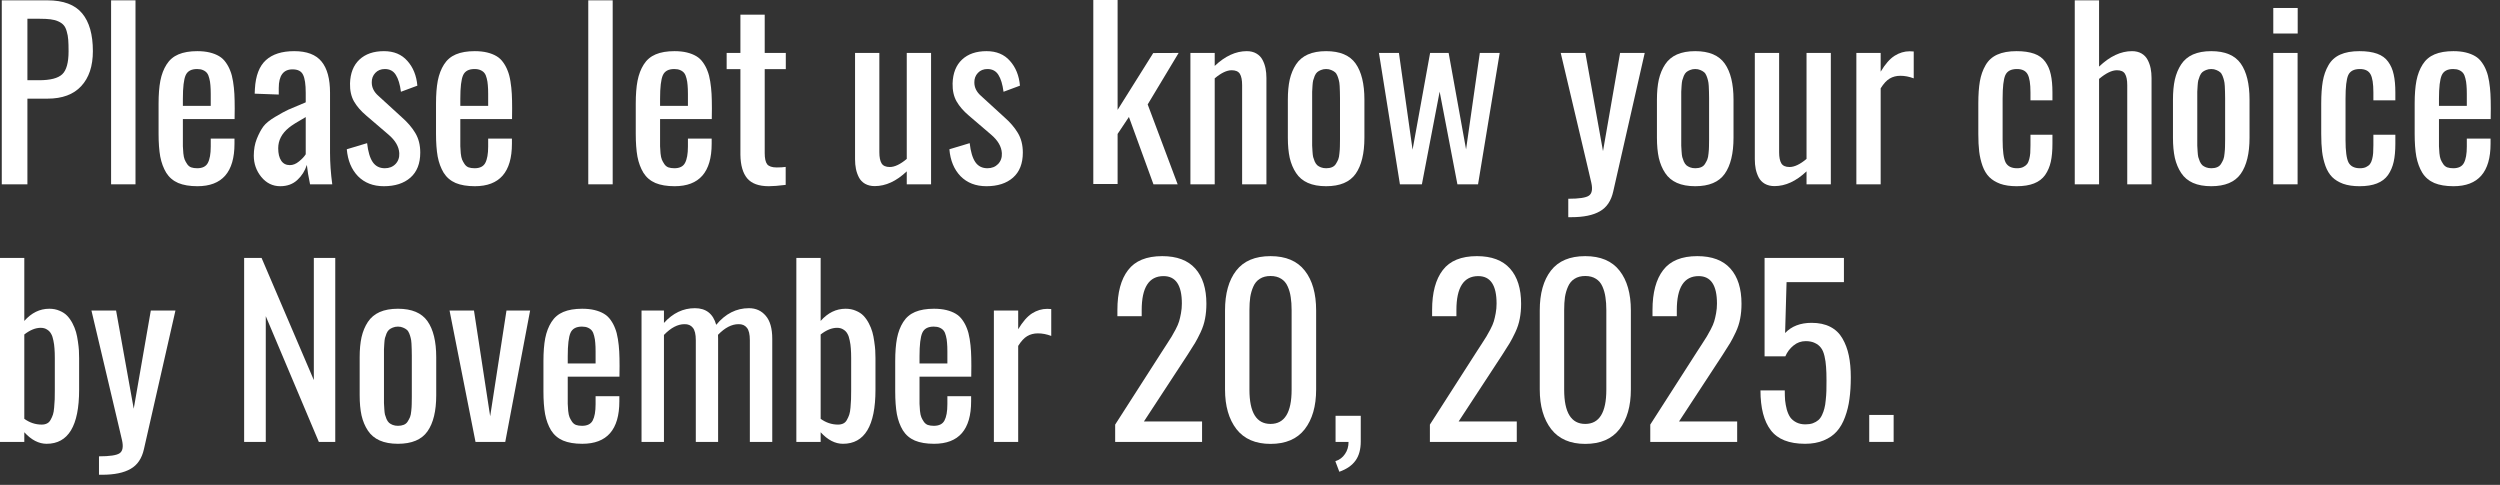 <?xml version="1.0" encoding="UTF-8"?> <svg xmlns="http://www.w3.org/2000/svg" width="165" height="32" viewBox="0 0 165 32" fill="none"><rect x="0" y="0" width="165" height="32" fill="#333333" stroke="none"/><path d="M1.809 5.295H2.578C3.32 5.295 3.831 5.164 4.109 4.9C4.387 4.636 4.526 4.131 4.526 3.384C4.526 3.076 4.519 2.825 4.504 2.629C4.49 2.429 4.456 2.241 4.402 2.065C4.353 1.89 4.287 1.755 4.204 1.663C4.121 1.565 4.004 1.482 3.853 1.414C3.706 1.345 3.533 1.299 3.333 1.274C3.137 1.25 2.893 1.238 2.6 1.238H1.809V5.295ZM0.117 12.165V0.022H3.127C4.182 0.022 4.946 0.308 5.42 0.879C5.894 1.445 6.13 2.278 6.13 3.376C6.13 4.363 5.874 5.132 5.361 5.684C4.854 6.235 4.111 6.511 3.135 6.511H1.809V12.165H0.117Z" fill="white"></path><path d="M7.332 12.165V0.022H8.943V12.165H7.332Z" fill="white"></path><path d="M12.07 6.987H13.909V6.204C13.909 5.974 13.901 5.781 13.887 5.625C13.877 5.469 13.852 5.317 13.813 5.171C13.779 5.024 13.73 4.91 13.667 4.827C13.604 4.744 13.516 4.678 13.403 4.629C13.296 4.58 13.164 4.556 13.008 4.556C12.627 4.556 12.376 4.692 12.253 4.966C12.131 5.239 12.07 5.757 12.07 6.519V6.987ZM13.03 12.29C12.522 12.29 12.1 12.219 11.763 12.078C11.426 11.931 11.162 11.707 10.972 11.404C10.786 11.096 10.654 10.74 10.576 10.335C10.503 9.924 10.466 9.421 10.466 8.826V6.841C10.466 6.24 10.505 5.735 10.584 5.325C10.666 4.91 10.803 4.553 10.994 4.255C11.184 3.953 11.445 3.73 11.777 3.589C12.114 3.447 12.529 3.376 13.023 3.376C13.33 3.376 13.604 3.406 13.843 3.464C14.082 3.523 14.287 3.604 14.458 3.706C14.634 3.809 14.783 3.948 14.905 4.124C15.027 4.294 15.124 4.478 15.198 4.673C15.276 4.863 15.337 5.098 15.381 5.376C15.425 5.649 15.454 5.923 15.469 6.196C15.483 6.47 15.491 6.79 15.491 7.156L15.483 7.859H12.07V9.016C12.07 9.036 12.07 9.067 12.07 9.111C12.07 9.355 12.07 9.536 12.07 9.653C12.075 9.771 12.085 9.924 12.1 10.115C12.119 10.3 12.148 10.44 12.188 10.532C12.227 10.625 12.28 10.723 12.349 10.825C12.417 10.928 12.505 11.001 12.612 11.045C12.725 11.084 12.859 11.104 13.015 11.104C13.362 11.104 13.596 10.986 13.718 10.752C13.845 10.513 13.909 10.154 13.909 9.675V9.148H15.476V9.485C15.476 11.355 14.661 12.29 13.03 12.29Z" fill="white"></path><path d="M19.131 10.898C19.336 10.898 19.536 10.818 19.731 10.657C19.932 10.496 20.081 10.337 20.178 10.181V7.727C19.617 8.044 19.246 8.279 19.065 8.43C18.596 8.811 18.362 9.263 18.362 9.785C18.362 10.137 18.428 10.41 18.56 10.605C18.691 10.801 18.882 10.898 19.131 10.898ZM18.494 12.29C18 12.29 17.585 12.087 17.248 11.682C16.916 11.272 16.75 10.803 16.75 10.276C16.75 9.866 16.816 9.495 16.948 9.163C17.085 8.826 17.229 8.555 17.38 8.35C17.532 8.145 17.793 7.932 18.164 7.712C18.54 7.488 18.831 7.329 19.036 7.236C19.241 7.144 19.6 6.992 20.112 6.782C20.142 6.768 20.164 6.758 20.178 6.753V6.13C20.178 5.569 20.12 5.171 20.002 4.937C19.89 4.697 19.658 4.578 19.307 4.578C18.701 4.578 18.398 4.988 18.398 5.808V6.24L16.809 6.182C16.809 6.094 16.814 5.986 16.824 5.859C16.873 4.995 17.114 4.365 17.549 3.97C17.983 3.574 18.606 3.376 19.416 3.376C20.252 3.376 20.855 3.606 21.226 4.065C21.597 4.519 21.782 5.205 21.782 6.123V10.085C21.782 10.74 21.831 11.433 21.929 12.165H20.464C20.361 11.682 20.291 11.255 20.252 10.884C20.129 11.274 19.919 11.606 19.622 11.88C19.329 12.153 18.953 12.29 18.494 12.29Z" fill="white"></path><path d="M25.334 12.29C24.631 12.29 24.062 12.07 23.628 11.631C23.198 11.187 22.952 10.593 22.888 9.851L24.229 9.448C24.292 10.01 24.416 10.427 24.602 10.701C24.788 10.969 25.054 11.104 25.4 11.104C25.689 11.104 25.923 11.011 26.104 10.825C26.284 10.635 26.367 10.396 26.352 10.107C26.328 9.678 26.094 9.272 25.649 8.892L24.17 7.625C23.818 7.327 23.55 7.017 23.364 6.694C23.179 6.367 23.091 5.972 23.101 5.508C23.12 4.829 23.328 4.304 23.723 3.933C24.119 3.562 24.658 3.376 25.342 3.376C25.996 3.376 26.511 3.591 26.887 4.021C27.268 4.446 27.488 4.99 27.546 5.654L26.462 6.057C26.399 5.569 26.287 5.198 26.125 4.944C25.964 4.685 25.723 4.556 25.4 4.556C25.142 4.556 24.932 4.641 24.77 4.812C24.609 4.983 24.531 5.193 24.536 5.442C24.536 5.774 24.68 6.067 24.968 6.321L26.506 7.727C26.892 8.064 27.192 8.413 27.407 8.774C27.627 9.136 27.737 9.568 27.737 10.071C27.737 10.793 27.52 11.345 27.085 11.726C26.655 12.102 26.072 12.29 25.334 12.29Z" fill="white"></path><path d="M30.381 6.987H32.219V6.204C32.219 5.974 32.212 5.781 32.197 5.625C32.188 5.469 32.163 5.317 32.124 5.171C32.09 5.024 32.041 4.91 31.977 4.827C31.914 4.744 31.826 4.678 31.714 4.629C31.606 4.58 31.475 4.556 31.318 4.556C30.938 4.556 30.686 4.692 30.564 4.966C30.442 5.239 30.381 5.757 30.381 6.519V6.987ZM31.34 12.29C30.832 12.29 30.41 12.219 30.073 12.078C29.736 11.931 29.473 11.707 29.282 11.404C29.097 11.096 28.965 10.74 28.887 10.335C28.814 9.924 28.777 9.421 28.777 8.826V6.841C28.777 6.24 28.816 5.735 28.894 5.325C28.977 4.91 29.114 4.553 29.304 4.255C29.495 3.953 29.756 3.73 30.088 3.589C30.425 3.447 30.84 3.376 31.333 3.376C31.641 3.376 31.914 3.406 32.153 3.464C32.393 3.523 32.598 3.604 32.769 3.706C32.944 3.809 33.093 3.948 33.215 4.124C33.337 4.294 33.435 4.478 33.508 4.673C33.586 4.863 33.648 5.098 33.691 5.376C33.735 5.649 33.765 5.923 33.779 6.196C33.794 6.47 33.801 6.79 33.801 7.156L33.794 7.859H30.381V9.016C30.381 9.036 30.381 9.067 30.381 9.111C30.381 9.355 30.381 9.536 30.381 9.653C30.386 9.771 30.395 9.924 30.41 10.115C30.43 10.3 30.459 10.44 30.498 10.532C30.537 10.625 30.591 10.723 30.659 10.825C30.727 10.928 30.815 11.001 30.923 11.045C31.035 11.084 31.169 11.104 31.326 11.104C31.672 11.104 31.907 10.986 32.029 10.752C32.156 10.513 32.219 10.154 32.219 9.675V9.148H33.787V9.485C33.787 11.355 32.971 12.29 31.34 12.29Z" fill="white"></path><path d="M38.826 12.165V0.022H40.437V12.165H38.826Z" fill="white"></path><path d="M43.565 6.987H45.403V6.204C45.403 5.974 45.395 5.781 45.381 5.625C45.371 5.469 45.347 5.317 45.308 5.171C45.273 5.024 45.225 4.91 45.161 4.827C45.098 4.744 45.01 4.678 44.898 4.629C44.79 4.58 44.658 4.556 44.502 4.556C44.121 4.556 43.87 4.692 43.748 4.966C43.626 5.239 43.565 5.757 43.565 6.519V6.987ZM44.524 12.29C44.016 12.29 43.594 12.219 43.257 12.078C42.92 11.931 42.656 11.707 42.466 11.404C42.28 11.096 42.148 10.74 42.07 10.335C41.997 9.924 41.96 9.421 41.96 8.826V6.841C41.96 6.24 41.999 5.735 42.078 5.325C42.161 4.91 42.297 4.553 42.488 4.255C42.678 3.953 42.94 3.73 43.272 3.589C43.608 3.447 44.023 3.376 44.517 3.376C44.824 3.376 45.098 3.406 45.337 3.464C45.576 3.523 45.781 3.604 45.952 3.706C46.128 3.809 46.277 3.948 46.399 4.124C46.521 4.294 46.619 4.478 46.692 4.673C46.77 4.863 46.831 5.098 46.875 5.376C46.919 5.649 46.948 5.923 46.963 6.196C46.977 6.47 46.985 6.79 46.985 7.156L46.977 7.859H43.565V9.016C43.565 9.036 43.565 9.067 43.565 9.111C43.565 9.355 43.565 9.536 43.565 9.653C43.569 9.771 43.579 9.924 43.594 10.115C43.613 10.3 43.643 10.44 43.682 10.532C43.721 10.625 43.774 10.723 43.843 10.825C43.911 10.928 43.999 11.001 44.106 11.045C44.219 11.084 44.353 11.104 44.509 11.104C44.856 11.104 45.09 10.986 45.212 10.752C45.339 10.513 45.403 10.154 45.403 9.675V9.148H46.97V9.485C46.97 11.355 46.155 12.29 44.524 12.29Z" fill="white"></path><path d="M50.742 12.29C50.083 12.29 49.607 12.117 49.314 11.77C49.026 11.423 48.877 10.906 48.867 10.217V4.563H47.959V3.494H48.867V0.967H50.471V3.494H51.863V4.563H50.471V10.107C50.471 10.454 50.525 10.698 50.632 10.84C50.745 10.981 50.955 11.052 51.262 11.052C51.492 11.052 51.69 11.04 51.855 11.016V12.202C51.387 12.261 51.016 12.29 50.742 12.29Z" fill="white"></path><path d="M57.73 12.283C57.485 12.283 57.273 12.231 57.092 12.129C56.916 12.026 56.782 11.887 56.69 11.711C56.597 11.531 56.531 11.343 56.492 11.148C56.453 10.952 56.433 10.74 56.433 10.51V3.494H58.037V10.041C58.037 10.373 58.086 10.62 58.184 10.781C58.281 10.942 58.462 11.023 58.726 11.023C59.048 11.023 59.421 10.845 59.846 10.488V3.494H61.45V12.165H59.846V11.309C59.163 11.958 58.457 12.283 57.73 12.283Z" fill="white"></path><path d="M65.105 12.29C64.402 12.29 63.833 12.07 63.398 11.631C62.969 11.187 62.722 10.593 62.659 9.851L63.999 9.448C64.062 10.01 64.187 10.427 64.373 10.701C64.558 10.969 64.824 11.104 65.171 11.104C65.459 11.104 65.693 11.011 65.874 10.825C66.055 10.635 66.138 10.396 66.123 10.107C66.099 9.678 65.864 9.272 65.42 8.892L63.94 7.625C63.589 7.327 63.32 7.017 63.135 6.694C62.949 6.367 62.861 5.972 62.871 5.508C62.891 4.829 63.098 4.304 63.494 3.933C63.889 3.562 64.429 3.376 65.112 3.376C65.767 3.376 66.282 3.591 66.658 4.021C67.039 4.446 67.258 4.99 67.317 5.654L66.233 6.057C66.169 5.569 66.057 5.198 65.896 4.944C65.735 4.685 65.493 4.556 65.171 4.556C64.912 4.556 64.702 4.641 64.541 4.812C64.38 4.983 64.302 5.193 64.307 5.442C64.307 5.774 64.451 6.067 64.739 6.321L66.277 7.727C66.663 8.064 66.963 8.413 67.178 8.774C67.397 9.136 67.507 9.568 67.507 10.071C67.507 10.793 67.29 11.345 66.856 11.726C66.426 12.102 65.842 12.29 65.105 12.29Z" fill="white"></path><path d="M72.158 12.144V0H73.762V7.251L76.113 3.501L77.79 3.494L75.747 6.892L77.725 12.165H76.128L74.509 7.72L73.762 8.84V12.144H72.158Z" fill="white"></path><path d="M78.567 12.165V3.494H80.171V4.351C80.855 3.701 81.56 3.376 82.288 3.376C82.532 3.376 82.742 3.428 82.918 3.53C83.098 3.633 83.235 3.774 83.328 3.955C83.42 4.131 83.486 4.316 83.525 4.512C83.564 4.707 83.584 4.919 83.584 5.149V12.165H81.98V5.618C81.98 5.286 81.931 5.039 81.834 4.878C81.736 4.717 81.555 4.636 81.291 4.636C80.969 4.636 80.596 4.814 80.171 5.171V12.165H78.567Z" fill="white"></path><path d="M87.524 12.29C87.051 12.29 86.648 12.217 86.316 12.07C85.989 11.924 85.73 11.707 85.54 11.418C85.349 11.13 85.21 10.798 85.122 10.422C85.039 10.041 84.998 9.597 84.998 9.089V6.577C84.998 6.069 85.039 5.627 85.122 5.251C85.21 4.871 85.349 4.536 85.54 4.248C85.73 3.96 85.989 3.743 86.316 3.596C86.648 3.45 87.051 3.376 87.524 3.376C88.438 3.376 89.087 3.65 89.473 4.197C89.858 4.744 90.051 5.537 90.051 6.577V9.089C90.051 10.129 89.858 10.923 89.473 11.47C89.087 12.017 88.438 12.29 87.524 12.29ZM87.524 11.104C87.671 11.104 87.798 11.082 87.905 11.038C88.018 10.994 88.106 10.92 88.169 10.818C88.232 10.715 88.284 10.618 88.323 10.525C88.362 10.427 88.389 10.29 88.403 10.115C88.423 9.934 88.433 9.79 88.433 9.683C88.438 9.57 88.44 9.407 88.44 9.192V6.475C88.44 6.289 88.438 6.15 88.433 6.057C88.433 5.964 88.428 5.837 88.418 5.676C88.408 5.515 88.391 5.393 88.367 5.31C88.347 5.222 88.315 5.122 88.272 5.01C88.228 4.897 88.171 4.814 88.103 4.761C88.04 4.707 87.959 4.661 87.861 4.622C87.764 4.578 87.651 4.556 87.524 4.556C87.397 4.556 87.283 4.578 87.18 4.622C87.082 4.661 87.002 4.707 86.939 4.761C86.875 4.814 86.819 4.897 86.77 5.01C86.726 5.122 86.692 5.222 86.668 5.31C86.648 5.393 86.633 5.515 86.624 5.676C86.614 5.837 86.606 5.964 86.602 6.057C86.602 6.15 86.602 6.289 86.602 6.475V9.192C86.602 9.377 86.602 9.517 86.602 9.609C86.606 9.702 86.614 9.829 86.624 9.99C86.633 10.151 86.648 10.276 86.668 10.364C86.692 10.447 86.726 10.544 86.77 10.657C86.819 10.764 86.875 10.847 86.939 10.906C87.002 10.96 87.082 11.006 87.18 11.045C87.283 11.084 87.397 11.104 87.524 11.104Z" fill="white"></path><path d="M92.395 12.165L91.011 3.494H92.329L93.23 9.88L94.387 3.494H95.61L96.76 9.858L97.668 3.494H98.98L97.551 12.165H96.189L95.017 6.05L93.845 12.165H92.395Z" fill="white"></path><path d="M103.506 14.334V13.118C104.219 13.118 104.673 13.049 104.868 12.913C105.068 12.776 105.122 12.495 105.029 12.07C104.888 11.465 104.795 11.067 104.751 10.877C104.58 10.144 104.29 8.914 103.879 7.185C103.474 5.457 103.184 4.226 103.008 3.494H104.634L105.798 9.976L106.926 3.494H108.552L106.472 12.642C106.335 13.257 106.042 13.691 105.593 13.945C105.149 14.204 104.519 14.334 103.704 14.334H103.506Z" fill="white"></path><path d="M111.885 12.29C111.411 12.29 111.008 12.217 110.676 12.07C110.349 11.924 110.09 11.707 109.9 11.418C109.709 11.13 109.57 10.798 109.482 10.422C109.399 10.041 109.358 9.597 109.358 9.089V6.577C109.358 6.069 109.399 5.627 109.482 5.251C109.57 4.871 109.709 4.536 109.9 4.248C110.09 3.96 110.349 3.743 110.676 3.596C111.008 3.45 111.411 3.376 111.885 3.376C112.798 3.376 113.447 3.65 113.833 4.197C114.219 4.744 114.412 5.537 114.412 6.577V9.089C114.412 10.129 114.219 10.923 113.833 11.47C113.447 12.017 112.798 12.29 111.885 12.29ZM111.885 11.104C112.031 11.104 112.158 11.082 112.266 11.038C112.378 10.994 112.466 10.92 112.529 10.818C112.593 10.715 112.644 10.618 112.683 10.525C112.722 10.427 112.749 10.29 112.764 10.115C112.783 9.934 112.793 9.79 112.793 9.683C112.798 9.57 112.8 9.407 112.8 9.192V6.475C112.8 6.289 112.798 6.15 112.793 6.057C112.793 5.964 112.788 5.837 112.778 5.676C112.769 5.515 112.751 5.393 112.727 5.31C112.708 5.222 112.676 5.122 112.632 5.01C112.588 4.897 112.532 4.814 112.463 4.761C112.4 4.707 112.319 4.661 112.222 4.622C112.124 4.578 112.012 4.556 111.885 4.556C111.758 4.556 111.643 4.578 111.541 4.622C111.443 4.661 111.362 4.707 111.299 4.761C111.235 4.814 111.179 4.897 111.13 5.01C111.086 5.122 111.052 5.222 111.028 5.31C111.008 5.393 110.994 5.515 110.984 5.676C110.974 5.837 110.967 5.964 110.962 6.057C110.962 6.15 110.962 6.289 110.962 6.475V9.192C110.962 9.377 110.962 9.517 110.962 9.609C110.967 9.702 110.974 9.829 110.984 9.99C110.994 10.151 111.008 10.276 111.028 10.364C111.052 10.447 111.086 10.544 111.13 10.657C111.179 10.764 111.235 10.847 111.299 10.906C111.362 10.96 111.443 11.006 111.541 11.045C111.643 11.084 111.758 11.104 111.885 11.104Z" fill="white"></path><path d="M117.114 12.283C116.87 12.283 116.658 12.231 116.477 12.129C116.301 12.026 116.167 11.887 116.074 11.711C115.981 11.531 115.916 11.343 115.876 11.148C115.837 10.952 115.818 10.74 115.818 10.51V3.494H117.422V10.041C117.422 10.373 117.471 10.62 117.568 10.781C117.666 10.942 117.847 11.023 118.11 11.023C118.433 11.023 118.806 10.845 119.231 10.488V3.494H120.835V12.165H119.231V11.309C118.547 11.958 117.842 12.283 117.114 12.283Z" fill="white"></path><path d="M122.52 12.165V3.494H124.124V4.731C124.421 4.233 124.727 3.884 125.039 3.684C125.356 3.484 125.691 3.384 126.042 3.384C126.14 3.384 126.228 3.389 126.306 3.398V5.171C126.008 5.059 125.715 5.002 125.427 5.002C125.159 5.002 124.922 5.063 124.717 5.186C124.517 5.303 124.319 5.518 124.124 5.83V12.165H122.52Z" fill="white"></path><path d="M133.096 12.29C132.676 12.29 132.314 12.236 132.012 12.129C131.714 12.017 131.472 11.868 131.287 11.682C131.101 11.492 130.955 11.248 130.847 10.95C130.74 10.647 130.667 10.332 130.627 10.005C130.588 9.678 130.569 9.29 130.569 8.84V6.833C130.569 6.252 130.603 5.764 130.671 5.369C130.74 4.973 130.864 4.619 131.045 4.307C131.226 3.989 131.484 3.755 131.821 3.604C132.158 3.452 132.583 3.376 133.096 3.376C133.56 3.376 133.948 3.433 134.26 3.545C134.573 3.657 134.814 3.833 134.985 4.072C135.161 4.312 135.283 4.592 135.352 4.915C135.425 5.237 135.461 5.632 135.461 6.101V6.621H134.011V6.094C134.011 5.522 133.948 5.125 133.821 4.9C133.694 4.67 133.459 4.556 133.118 4.556C132.727 4.556 132.471 4.692 132.349 4.966C132.231 5.234 132.173 5.747 132.173 6.504V9.236C132.173 9.968 132.239 10.464 132.371 10.723C132.507 10.977 132.759 11.104 133.125 11.104C133.281 11.104 133.413 11.079 133.521 11.03C133.633 10.977 133.721 10.911 133.784 10.832C133.848 10.749 133.896 10.64 133.931 10.503C133.965 10.366 133.987 10.232 133.997 10.1C134.006 9.963 134.011 9.795 134.011 9.595V8.892H135.461V9.492C135.461 9.956 135.425 10.352 135.352 10.679C135.278 11.006 135.154 11.296 134.978 11.55C134.802 11.799 134.558 11.985 134.246 12.107C133.938 12.229 133.555 12.29 133.096 12.29Z" fill="white"></path><path d="M136.934 12.165V0.022H138.538V4.395C139.25 3.716 139.976 3.376 140.713 3.376C140.957 3.376 141.167 3.428 141.343 3.53C141.519 3.633 141.653 3.774 141.746 3.955C141.838 4.131 141.904 4.316 141.943 4.512C141.982 4.707 142.002 4.919 142.002 5.149V12.165H140.398V5.618C140.398 5.286 140.349 5.039 140.251 4.878C140.159 4.717 139.98 4.636 139.717 4.636C139.385 4.636 138.992 4.827 138.538 5.208V12.165H136.934Z" fill="white"></path><path d="M145.942 12.29C145.469 12.29 145.066 12.217 144.734 12.07C144.407 11.924 144.148 11.707 143.958 11.418C143.767 11.13 143.628 10.798 143.54 10.422C143.457 10.041 143.416 9.597 143.416 9.089V6.577C143.416 6.069 143.457 5.627 143.54 5.251C143.628 4.871 143.767 4.536 143.958 4.248C144.148 3.96 144.407 3.743 144.734 3.596C145.066 3.45 145.469 3.376 145.942 3.376C146.855 3.376 147.505 3.65 147.891 4.197C148.276 4.744 148.469 5.537 148.469 6.577V9.089C148.469 10.129 148.276 10.923 147.891 11.47C147.505 12.017 146.855 12.29 145.942 12.29ZM145.942 11.104C146.089 11.104 146.216 11.082 146.323 11.038C146.436 10.994 146.523 10.92 146.587 10.818C146.65 10.715 146.702 10.618 146.741 10.525C146.78 10.427 146.807 10.29 146.821 10.115C146.841 9.934 146.851 9.79 146.851 9.683C146.855 9.57 146.858 9.407 146.858 9.192V6.475C146.858 6.289 146.855 6.15 146.851 6.057C146.851 5.964 146.846 5.837 146.836 5.676C146.826 5.515 146.809 5.393 146.785 5.31C146.765 5.222 146.733 5.122 146.689 5.01C146.646 4.897 146.589 4.814 146.521 4.761C146.458 4.707 146.377 4.661 146.279 4.622C146.182 4.578 146.069 4.556 145.942 4.556C145.815 4.556 145.701 4.578 145.598 4.622C145.5 4.661 145.42 4.707 145.356 4.761C145.293 4.814 145.237 4.897 145.188 5.01C145.144 5.122 145.11 5.222 145.085 5.31C145.066 5.393 145.051 5.515 145.042 5.676C145.032 5.837 145.024 5.964 145.02 6.057C145.02 6.15 145.02 6.289 145.02 6.475V9.192C145.02 9.377 145.02 9.517 145.02 9.609C145.024 9.702 145.032 9.829 145.042 9.99C145.051 10.151 145.066 10.276 145.085 10.364C145.11 10.447 145.144 10.544 145.188 10.657C145.237 10.764 145.293 10.847 145.356 10.906C145.42 10.96 145.5 11.006 145.598 11.045C145.701 11.084 145.815 11.104 145.942 11.104Z" fill="white"></path><path d="M150.037 2.212V0.527H151.648V2.212H150.037ZM150.037 12.165V3.494H151.641V12.165H150.037Z" fill="white"></path><path d="M155.728 12.29C155.308 12.29 154.946 12.236 154.644 12.129C154.346 12.017 154.104 11.868 153.918 11.682C153.733 11.492 153.586 11.248 153.479 10.95C153.372 10.647 153.298 10.332 153.259 10.005C153.22 9.678 153.201 9.29 153.201 8.84V6.833C153.201 6.252 153.235 5.764 153.303 5.369C153.372 4.973 153.496 4.619 153.677 4.307C153.857 3.989 154.116 3.755 154.453 3.604C154.79 3.452 155.215 3.376 155.728 3.376C156.191 3.376 156.58 3.433 156.892 3.545C157.205 3.657 157.446 3.833 157.617 4.072C157.793 4.312 157.915 4.592 157.983 4.915C158.057 5.237 158.093 5.632 158.093 6.101V6.621H156.643V6.094C156.643 5.522 156.58 5.125 156.453 4.9C156.326 4.67 156.091 4.556 155.75 4.556C155.359 4.556 155.103 4.692 154.98 4.966C154.863 5.234 154.805 5.747 154.805 6.504V9.236C154.805 9.968 154.871 10.464 155.002 10.723C155.139 10.977 155.391 11.104 155.757 11.104C155.913 11.104 156.045 11.079 156.152 11.03C156.265 10.977 156.353 10.911 156.416 10.832C156.479 10.749 156.528 10.64 156.562 10.503C156.597 10.366 156.619 10.232 156.628 10.1C156.638 9.963 156.643 9.795 156.643 9.595V8.892H158.093V9.492C158.093 9.956 158.057 10.352 157.983 10.679C157.91 11.006 157.786 11.296 157.61 11.55C157.434 11.799 157.19 11.985 156.877 12.107C156.57 12.229 156.187 12.29 155.728 12.29Z" fill="white"></path><path d="M160.972 6.987H162.81V6.204C162.81 5.974 162.803 5.781 162.788 5.625C162.778 5.469 162.754 5.317 162.715 5.171C162.681 5.024 162.632 4.91 162.568 4.827C162.505 4.744 162.417 4.678 162.305 4.629C162.197 4.58 162.065 4.556 161.909 4.556C161.528 4.556 161.277 4.692 161.155 4.966C161.033 5.239 160.972 5.757 160.972 6.519V6.987ZM161.931 12.29C161.423 12.29 161.001 12.219 160.664 12.078C160.327 11.931 160.063 11.707 159.873 11.404C159.688 11.096 159.556 10.74 159.478 10.335C159.404 9.924 159.368 9.421 159.368 8.826V6.841C159.368 6.24 159.407 5.735 159.485 5.325C159.568 4.91 159.705 4.553 159.895 4.255C160.085 3.953 160.347 3.73 160.679 3.589C161.016 3.447 161.431 3.376 161.924 3.376C162.231 3.376 162.505 3.406 162.744 3.464C162.983 3.523 163.188 3.604 163.359 3.706C163.535 3.809 163.684 3.948 163.806 4.124C163.928 4.294 164.026 4.478 164.099 4.673C164.177 4.863 164.238 5.098 164.282 5.376C164.326 5.649 164.355 5.923 164.37 6.196C164.385 6.47 164.392 6.79 164.392 7.156L164.385 7.859H160.972V9.016C160.972 9.036 160.972 9.067 160.972 9.111C160.972 9.355 160.972 9.536 160.972 9.653C160.977 9.771 160.986 9.924 161.001 10.115C161.021 10.3 161.05 10.44 161.089 10.532C161.128 10.625 161.182 10.723 161.25 10.825C161.318 10.928 161.406 11.001 161.514 11.045C161.626 11.084 161.76 11.104 161.917 11.104C162.263 11.104 162.498 10.986 162.62 10.752C162.747 10.513 162.81 10.154 162.81 9.675V9.148H164.377V9.485C164.377 11.355 163.562 12.29 161.931 12.29Z" fill="white"></path><path d="M2.754 28.023C2.886 28.023 3 27.998 3.098 27.95C3.201 27.901 3.281 27.82 3.34 27.708C3.403 27.596 3.455 27.481 3.494 27.364C3.533 27.247 3.56 27.09 3.574 26.895C3.594 26.695 3.606 26.514 3.611 26.353C3.616 26.192 3.618 25.987 3.618 25.738V23.636C3.618 23.392 3.611 23.182 3.596 23.006C3.586 22.83 3.562 22.652 3.523 22.471C3.489 22.286 3.438 22.137 3.369 22.024C3.306 21.907 3.215 21.814 3.098 21.746C2.986 21.673 2.849 21.636 2.688 21.636C2.341 21.636 1.98 21.783 1.604 22.076V27.642C1.956 27.896 2.339 28.023 2.754 28.023ZM3.076 29.29C2.559 29.29 2.068 29.036 1.604 28.528V29.166H0V17.022H1.604V21.182C2.078 20.645 2.627 20.377 3.252 20.377C3.501 20.377 3.726 20.42 3.926 20.508C4.131 20.591 4.299 20.701 4.431 20.838C4.563 20.975 4.68 21.141 4.783 21.336C4.885 21.531 4.963 21.724 5.017 21.915C5.071 22.105 5.112 22.312 5.142 22.537C5.176 22.762 5.198 22.957 5.208 23.123C5.217 23.289 5.222 23.46 5.222 23.636V25.73C5.222 28.104 4.507 29.29 3.076 29.29Z" fill="white"></path><path d="M6.533 31.334V30.118C7.246 30.118 7.7 30.049 7.896 29.913C8.096 29.776 8.149 29.495 8.057 29.07C7.915 28.465 7.822 28.067 7.778 27.877C7.607 27.144 7.317 25.914 6.907 24.185C6.501 22.456 6.211 21.226 6.035 20.494H7.661L8.826 26.976L9.954 20.494H11.58L9.5 29.642C9.363 30.257 9.07 30.691 8.621 30.945C8.176 31.204 7.546 31.334 6.731 31.334H6.533Z" fill="white"></path><path d="M16.113 29.166V17.022H17.263L20.713 25.086V17.022H22.127V29.166H21.043L17.541 20.867V29.166H16.113Z" fill="white"></path><path d="M26.265 29.29C25.791 29.29 25.388 29.217 25.056 29.07C24.729 28.924 24.47 28.706 24.28 28.419C24.089 28.13 23.95 27.798 23.862 27.422C23.779 27.041 23.738 26.597 23.738 26.089V23.577C23.738 23.069 23.779 22.627 23.862 22.252C23.95 21.871 24.089 21.536 24.28 21.248C24.47 20.96 24.729 20.743 25.056 20.596C25.388 20.45 25.791 20.377 26.265 20.377C27.178 20.377 27.827 20.65 28.213 21.197C28.599 21.744 28.791 22.537 28.791 23.577V26.089C28.791 27.129 28.599 27.923 28.213 28.47C27.827 29.017 27.178 29.29 26.265 29.29ZM26.265 28.104C26.411 28.104 26.538 28.081 26.645 28.038C26.758 27.994 26.846 27.92 26.909 27.818C26.973 27.715 27.024 27.618 27.063 27.525C27.102 27.427 27.129 27.291 27.144 27.115C27.163 26.934 27.173 26.79 27.173 26.683C27.178 26.57 27.18 26.407 27.18 26.192V23.475C27.18 23.289 27.178 23.15 27.173 23.057C27.173 22.964 27.168 22.837 27.158 22.676C27.148 22.515 27.131 22.393 27.107 22.31C27.087 22.222 27.056 22.122 27.012 22.01C26.968 21.898 26.912 21.814 26.843 21.761C26.78 21.707 26.699 21.661 26.602 21.622C26.504 21.578 26.392 21.556 26.265 21.556C26.138 21.556 26.023 21.578 25.92 21.622C25.823 21.661 25.742 21.707 25.679 21.761C25.615 21.814 25.559 21.898 25.51 22.01C25.466 22.122 25.432 22.222 25.408 22.31C25.388 22.393 25.373 22.515 25.364 22.676C25.354 22.837 25.347 22.964 25.342 23.057C25.342 23.15 25.342 23.289 25.342 23.475V26.192C25.342 26.377 25.342 26.517 25.342 26.609C25.347 26.702 25.354 26.829 25.364 26.99C25.373 27.151 25.388 27.276 25.408 27.364C25.432 27.447 25.466 27.544 25.51 27.657C25.559 27.764 25.615 27.847 25.679 27.906C25.742 27.959 25.823 28.006 25.92 28.045C26.023 28.084 26.138 28.104 26.265 28.104Z" fill="white"></path><path d="M31.384 29.166L29.67 20.494H31.282L32.351 27.474L33.428 20.494H34.988L33.347 29.166H31.384Z" fill="white"></path><path d="M37.471 23.987H39.309V23.204C39.309 22.974 39.302 22.781 39.287 22.625C39.277 22.469 39.253 22.317 39.214 22.171C39.18 22.024 39.131 21.91 39.067 21.827C39.004 21.744 38.916 21.678 38.804 21.629C38.696 21.58 38.565 21.556 38.408 21.556C38.027 21.556 37.776 21.692 37.654 21.966C37.532 22.239 37.471 22.757 37.471 23.519V23.987ZM38.43 29.29C37.922 29.29 37.5 29.219 37.163 29.078C36.826 28.931 36.562 28.706 36.372 28.404C36.187 28.096 36.055 27.74 35.977 27.334C35.903 26.924 35.867 26.421 35.867 25.826V23.841C35.867 23.24 35.906 22.735 35.984 22.325C36.067 21.91 36.204 21.553 36.394 21.255C36.584 20.953 36.846 20.73 37.178 20.589C37.515 20.447 37.93 20.377 38.423 20.377C38.73 20.377 39.004 20.406 39.243 20.464C39.482 20.523 39.688 20.604 39.858 20.706C40.034 20.809 40.183 20.948 40.305 21.123C40.427 21.294 40.525 21.477 40.598 21.673C40.676 21.863 40.737 22.098 40.781 22.376C40.825 22.649 40.855 22.923 40.869 23.196C40.884 23.47 40.891 23.79 40.891 24.156L40.884 24.859H37.471V26.016C37.471 26.036 37.471 26.067 37.471 26.111C37.471 26.355 37.471 26.536 37.471 26.653C37.476 26.77 37.485 26.924 37.5 27.115C37.52 27.3 37.549 27.439 37.588 27.532C37.627 27.625 37.681 27.723 37.749 27.825C37.817 27.928 37.905 28.001 38.013 28.045C38.125 28.084 38.259 28.104 38.416 28.104C38.762 28.104 38.997 27.986 39.119 27.752C39.246 27.513 39.309 27.154 39.309 26.675V26.148H40.877V26.485C40.877 28.355 40.061 29.29 38.43 29.29Z" fill="white"></path><path d="M42.341 29.166V20.494H43.821V21.314C44.407 20.665 45.088 20.34 45.864 20.34C46.597 20.34 47.065 20.706 47.27 21.439C47.876 20.706 48.596 20.34 49.431 20.34C49.885 20.34 50.254 20.506 50.537 20.838C50.825 21.17 50.969 21.678 50.969 22.361V29.166H49.49V22.456C49.49 22.061 49.424 21.785 49.292 21.629C49.165 21.468 48.982 21.39 48.743 21.395C48.294 21.395 47.842 21.629 47.388 22.098C47.393 22.156 47.395 22.244 47.395 22.361V29.166H45.923V22.456C45.923 22.061 45.857 21.785 45.725 21.629C45.598 21.468 45.415 21.39 45.176 21.395C44.731 21.395 44.28 21.631 43.821 22.105V29.166H42.341Z" fill="white"></path><path d="M55.312 28.023C55.444 28.023 55.559 27.998 55.657 27.95C55.759 27.901 55.84 27.82 55.898 27.708C55.962 27.596 56.013 27.481 56.052 27.364C56.091 27.247 56.118 27.09 56.133 26.895C56.152 26.695 56.165 26.514 56.169 26.353C56.174 26.192 56.177 25.987 56.177 25.738V23.636C56.177 23.392 56.169 23.182 56.155 23.006C56.145 22.83 56.121 22.652 56.081 22.471C56.047 22.286 55.996 22.137 55.928 22.024C55.864 21.907 55.774 21.814 55.657 21.746C55.544 21.673 55.408 21.636 55.247 21.636C54.9 21.636 54.539 21.783 54.163 22.076V27.642C54.514 27.896 54.898 28.023 55.312 28.023ZM55.635 29.29C55.117 29.29 54.627 29.036 54.163 28.528V29.166H52.559V17.022H54.163V21.182C54.636 20.645 55.185 20.377 55.81 20.377C56.06 20.377 56.284 20.42 56.484 20.508C56.69 20.591 56.858 20.701 56.99 20.838C57.122 20.975 57.239 21.141 57.341 21.336C57.444 21.531 57.522 21.724 57.576 21.915C57.629 22.105 57.671 22.312 57.7 22.537C57.734 22.762 57.756 22.957 57.766 23.123C57.776 23.289 57.781 23.46 57.781 23.636V25.73C57.781 28.104 57.065 29.29 55.635 29.29Z" fill="white"></path><path d="M60.688 23.987H62.527V23.204C62.527 22.974 62.52 22.781 62.505 22.625C62.495 22.469 62.471 22.317 62.432 22.171C62.398 22.024 62.349 21.91 62.285 21.827C62.222 21.744 62.134 21.678 62.022 21.629C61.914 21.58 61.782 21.556 61.626 21.556C61.245 21.556 60.994 21.692 60.872 21.966C60.749 22.239 60.688 22.757 60.688 23.519V23.987ZM61.648 29.29C61.14 29.29 60.718 29.219 60.381 29.078C60.044 28.931 59.78 28.706 59.59 28.404C59.404 28.096 59.273 27.74 59.194 27.334C59.121 26.924 59.084 26.421 59.084 25.826V23.841C59.084 23.24 59.123 22.735 59.202 22.325C59.285 21.91 59.421 21.553 59.612 21.255C59.802 20.953 60.063 20.73 60.395 20.589C60.732 20.447 61.148 20.377 61.641 20.377C61.948 20.377 62.222 20.406 62.461 20.464C62.7 20.523 62.905 20.604 63.076 20.706C63.252 20.809 63.401 20.948 63.523 21.123C63.645 21.294 63.743 21.477 63.816 21.673C63.894 21.863 63.955 22.098 63.999 22.376C64.043 22.649 64.072 22.923 64.087 23.196C64.102 23.47 64.109 23.79 64.109 24.156L64.102 24.859H60.688V26.016C60.688 26.036 60.688 26.067 60.688 26.111C60.688 26.355 60.688 26.536 60.688 26.653C60.693 26.77 60.703 26.924 60.718 27.115C60.737 27.3 60.767 27.439 60.806 27.532C60.845 27.625 60.898 27.723 60.967 27.825C61.035 27.928 61.123 28.001 61.23 28.045C61.343 28.084 61.477 28.104 61.633 28.104C61.98 28.104 62.214 27.986 62.336 27.752C62.463 27.513 62.527 27.154 62.527 26.675V26.148H64.094V26.485C64.094 28.355 63.279 29.29 61.648 29.29Z" fill="white"></path><path d="M65.596 29.166V20.494H67.2V21.731C67.498 21.233 67.803 20.884 68.115 20.684C68.433 20.484 68.767 20.384 69.119 20.384C69.216 20.384 69.304 20.389 69.382 20.398V22.171C69.085 22.059 68.791 22.002 68.503 22.002C68.235 22.002 67.998 22.064 67.793 22.186C67.593 22.303 67.395 22.518 67.2 22.83V29.166H65.596Z" fill="white"></path><path d="M73.601 29.166V28.023L76.692 23.204C76.755 23.106 76.863 22.94 77.014 22.706C77.17 22.466 77.278 22.298 77.336 22.2C77.4 22.098 77.485 21.944 77.593 21.739C77.7 21.534 77.776 21.358 77.82 21.211C77.864 21.065 77.905 20.887 77.944 20.677C77.983 20.467 78.003 20.252 78.003 20.032C78.003 18.826 77.6 18.223 76.794 18.223C75.832 18.223 75.352 18.97 75.352 20.464V20.867H73.748V20.457C73.748 19.314 73.982 18.438 74.451 17.828C74.919 17.212 75.671 16.905 76.707 16.905C77.673 16.905 78.401 17.178 78.889 17.725C79.377 18.272 79.622 19.046 79.622 20.047C79.622 20.403 79.592 20.73 79.534 21.028C79.48 21.326 79.382 21.627 79.241 21.929C79.099 22.227 78.977 22.461 78.874 22.632C78.772 22.803 78.608 23.062 78.384 23.409C78.34 23.472 78.308 23.521 78.289 23.555L75.498 27.818H79.336V29.166H73.601Z" fill="white"></path><path d="M83.855 29.297C82.864 29.297 82.114 28.973 81.606 28.323C81.103 27.669 80.852 26.797 80.852 25.709V20.486C80.852 19.368 81.099 18.492 81.592 17.857C82.085 17.222 82.839 16.905 83.855 16.905C84.866 16.905 85.62 17.225 86.118 17.864C86.616 18.499 86.865 19.373 86.865 20.486V25.709C86.865 26.807 86.614 27.681 86.111 28.331C85.608 28.975 84.856 29.297 83.855 29.297ZM82.463 25.723C82.463 27.227 82.927 27.979 83.855 27.979C84.783 27.979 85.247 27.227 85.247 25.723V20.472C85.247 20.145 85.227 19.859 85.188 19.615C85.154 19.366 85.088 19.131 84.99 18.912C84.893 18.687 84.749 18.516 84.558 18.399C84.368 18.277 84.133 18.216 83.855 18.216C83.577 18.216 83.342 18.277 83.152 18.399C82.961 18.516 82.817 18.687 82.72 18.912C82.622 19.131 82.554 19.366 82.515 19.615C82.481 19.859 82.463 20.145 82.463 20.472V25.723Z" fill="white"></path><path d="M88.396 31.136L88.132 30.44C88.406 30.352 88.618 30.193 88.769 29.964C88.926 29.739 89.004 29.473 89.004 29.166H88.147V27.444H89.81V29.129C89.81 29.656 89.695 30.079 89.465 30.396C89.236 30.718 88.879 30.965 88.396 31.136Z" fill="white"></path><path d="M94.373 29.166V28.023L97.463 23.204C97.527 23.106 97.634 22.94 97.786 22.706C97.942 22.466 98.049 22.298 98.108 22.2C98.171 22.098 98.257 21.944 98.364 21.739C98.472 21.534 98.547 21.358 98.591 21.211C98.635 21.065 98.677 20.887 98.716 20.677C98.755 20.467 98.774 20.252 98.774 20.032C98.774 18.826 98.372 18.223 97.566 18.223C96.604 18.223 96.123 18.97 96.123 20.464V20.867H94.519V20.457C94.519 19.314 94.753 18.438 95.222 17.828C95.691 17.212 96.443 16.905 97.478 16.905C98.445 16.905 99.172 17.178 99.661 17.725C100.149 18.272 100.393 19.046 100.393 20.047C100.393 20.403 100.364 20.73 100.305 21.028C100.251 21.326 100.154 21.627 100.012 21.929C99.871 22.227 99.749 22.461 99.646 22.632C99.543 22.803 99.38 23.062 99.155 23.409C99.111 23.472 99.08 23.521 99.06 23.555L96.269 27.818H100.107V29.166H94.373Z" fill="white"></path><path d="M104.626 29.297C103.635 29.297 102.886 28.973 102.378 28.323C101.875 27.669 101.624 26.797 101.624 25.709V20.486C101.624 19.368 101.87 18.492 102.363 17.857C102.856 17.222 103.611 16.905 104.626 16.905C105.637 16.905 106.392 17.225 106.89 17.864C107.388 18.499 107.637 19.373 107.637 20.486V25.709C107.637 26.807 107.385 27.681 106.882 28.331C106.379 28.975 105.627 29.297 104.626 29.297ZM103.235 25.723C103.235 27.227 103.699 27.979 104.626 27.979C105.554 27.979 106.018 27.227 106.018 25.723V20.472C106.018 20.145 105.999 19.859 105.959 19.615C105.925 19.366 105.859 19.131 105.762 18.912C105.664 18.687 105.52 18.516 105.33 18.399C105.139 18.277 104.905 18.216 104.626 18.216C104.348 18.216 104.114 18.277 103.923 18.399C103.733 18.516 103.589 18.687 103.491 18.912C103.394 19.131 103.325 19.366 103.286 19.615C103.252 19.859 103.235 20.145 103.235 20.472V25.723Z" fill="white"></path><path d="M108.918 29.166V28.023L112.009 23.204C112.073 23.106 112.18 22.94 112.332 22.706C112.488 22.466 112.595 22.298 112.654 22.2C112.717 22.098 112.803 21.944 112.91 21.739C113.018 21.534 113.093 21.358 113.137 21.211C113.181 21.065 113.223 20.887 113.262 20.677C113.301 20.467 113.32 20.252 113.32 20.032C113.32 18.826 112.917 18.223 112.112 18.223C111.15 18.223 110.669 18.97 110.669 20.464V20.867H109.065V20.457C109.065 19.314 109.299 18.438 109.768 17.828C110.237 17.212 110.989 16.905 112.024 16.905C112.991 16.905 113.718 17.178 114.207 17.725C114.695 18.272 114.939 19.046 114.939 20.047C114.939 20.403 114.91 20.73 114.851 21.028C114.797 21.326 114.7 21.627 114.558 21.929C114.417 22.227 114.294 22.461 114.192 22.632C114.089 22.803 113.926 23.062 113.701 23.409C113.657 23.472 113.625 23.521 113.606 23.555L110.815 27.818H114.653V29.166H108.918Z" fill="white"></path><path d="M119.136 29.29C118.081 29.29 117.327 28.992 116.873 28.396C116.418 27.801 116.191 26.924 116.191 25.767H117.795C117.795 26.011 117.803 26.231 117.817 26.426C117.837 26.617 117.874 26.817 117.927 27.027C117.986 27.232 118.062 27.403 118.154 27.54C118.252 27.676 118.386 27.789 118.557 27.877C118.728 27.964 118.928 28.008 119.158 28.008C119.343 28.008 119.507 27.984 119.648 27.935C119.79 27.881 119.91 27.813 120.007 27.73C120.105 27.647 120.188 27.532 120.256 27.386C120.325 27.239 120.376 27.095 120.41 26.954C120.449 26.812 120.479 26.631 120.498 26.412C120.522 26.187 120.537 25.984 120.542 25.804C120.547 25.623 120.549 25.396 120.549 25.123C120.549 24.756 120.54 24.454 120.52 24.214C120.505 23.97 120.471 23.733 120.417 23.504C120.364 23.27 120.286 23.086 120.183 22.955C120.085 22.823 119.954 22.718 119.788 22.64C119.622 22.557 119.419 22.515 119.18 22.515C118.872 22.515 118.601 22.613 118.367 22.808C118.132 22.998 117.954 23.235 117.832 23.519H116.462V17.022H121.699V18.619H117.913L117.817 21.98C118.242 21.531 118.826 21.307 119.568 21.307C120.046 21.307 120.457 21.395 120.798 21.57C121.14 21.746 121.406 22 121.597 22.332C121.792 22.664 121.934 23.04 122.021 23.46C122.109 23.88 122.153 24.361 122.153 24.903C122.153 25.425 122.124 25.899 122.065 26.324C122.012 26.744 121.914 27.144 121.772 27.525C121.636 27.901 121.455 28.216 121.23 28.47C121.006 28.724 120.715 28.924 120.359 29.07C120.007 29.217 119.6 29.29 119.136 29.29Z" fill="white"></path><path d="M123.369 29.166V27.386H124.98V29.166H123.369Z" fill="white"></path></svg> 